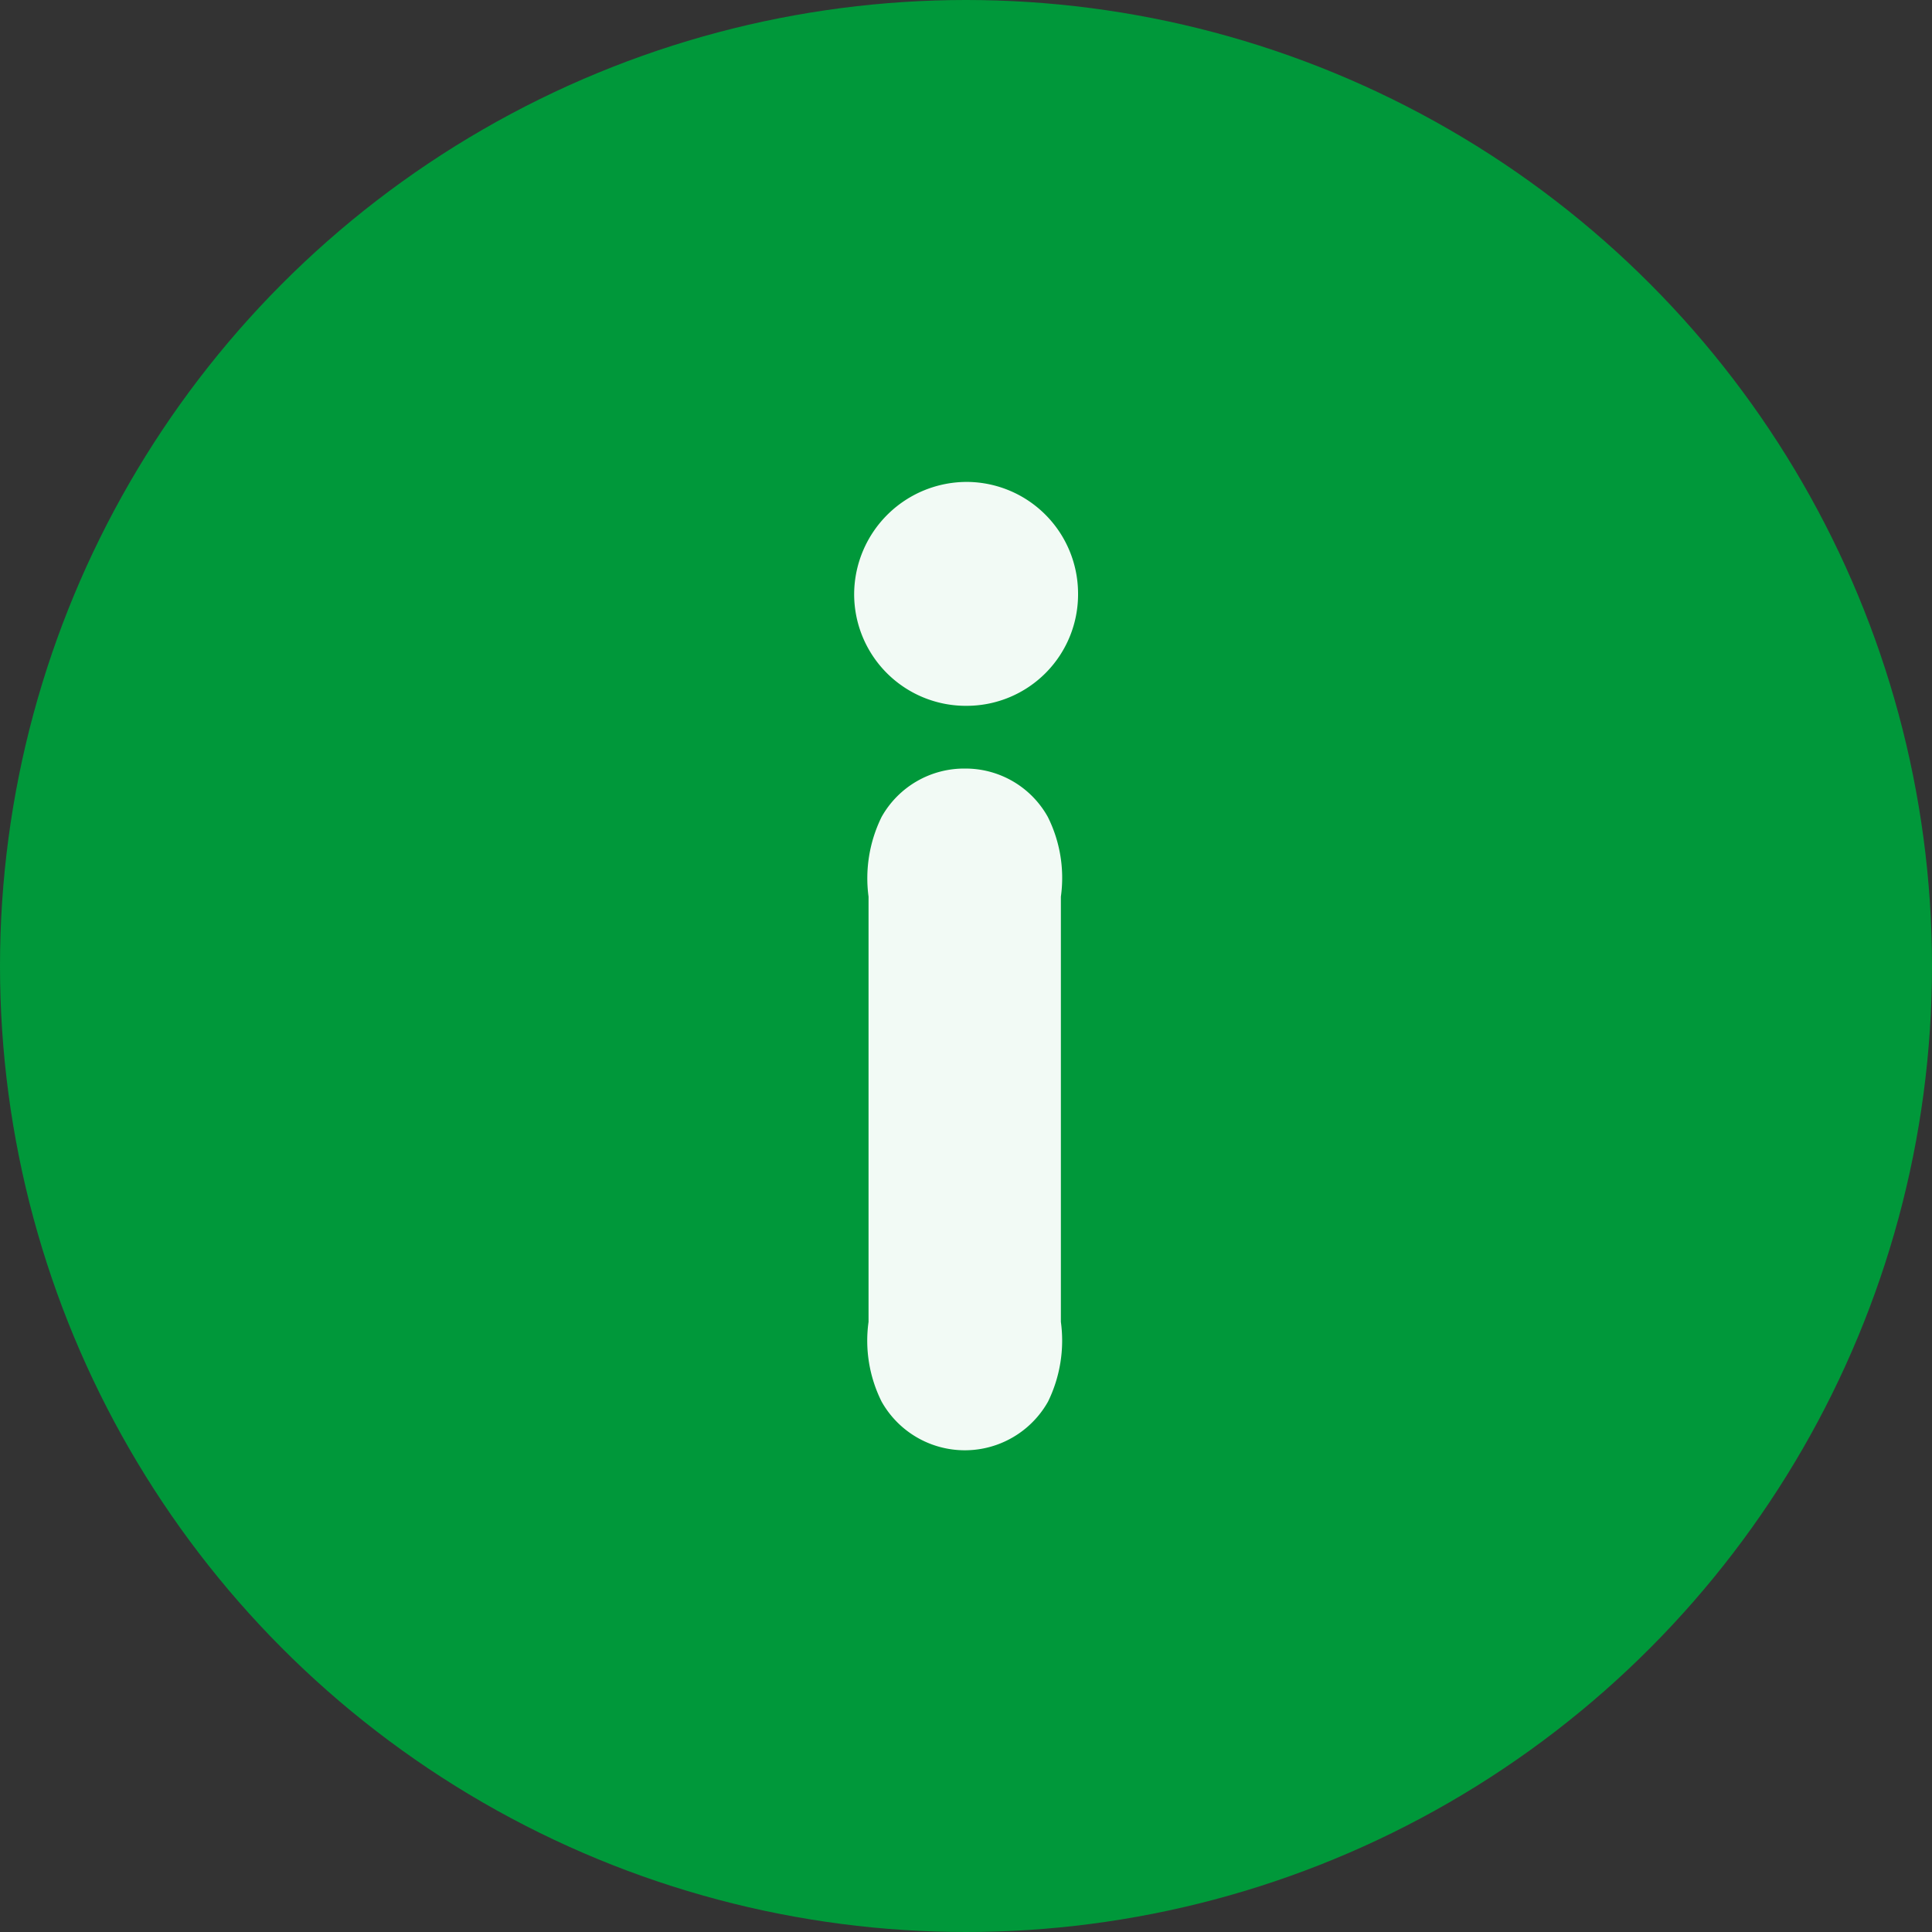 <svg xmlns="http://www.w3.org/2000/svg" width="36" height="36" viewBox="0 0 36 36">
  <rect x="0" y="0" width="36" height="36" fill="#333333" stroke="none"/>
  <g id="Group_1499" data-name="Group 1499" transform="translate(-637 -570)">
    <circle id="Ellipse_76" data-name="Ellipse 76" cx="18" cy="18" r="18" transform="translate(637 570)" fill="#00983A"/>
    <path id="Path_549" data-name="Path 549" d="M2.981-14.66A2.1,2.1,0,0,0,.86-12.588a2.081,2.081,0,0,0,2.1,2.1,2.076,2.076,0,0,0,2.072-2.1A2.081,2.081,0,0,0,2.981-14.66ZM1.128.991a2.542,2.542,0,0,0,.244,1.487,1.779,1.779,0,0,0,3.1,0A2.588,2.588,0,0,0,4.712.991V-6.932a2.542,2.542,0,0,0-.244-1.487,1.754,1.754,0,0,0-1.536-.9,1.764,1.764,0,0,0-1.56.9,2.588,2.588,0,0,0-.244,1.487Z" transform="translate(652.056 593.64)" fill="#f2faf5"/>
  </g>
</svg>
